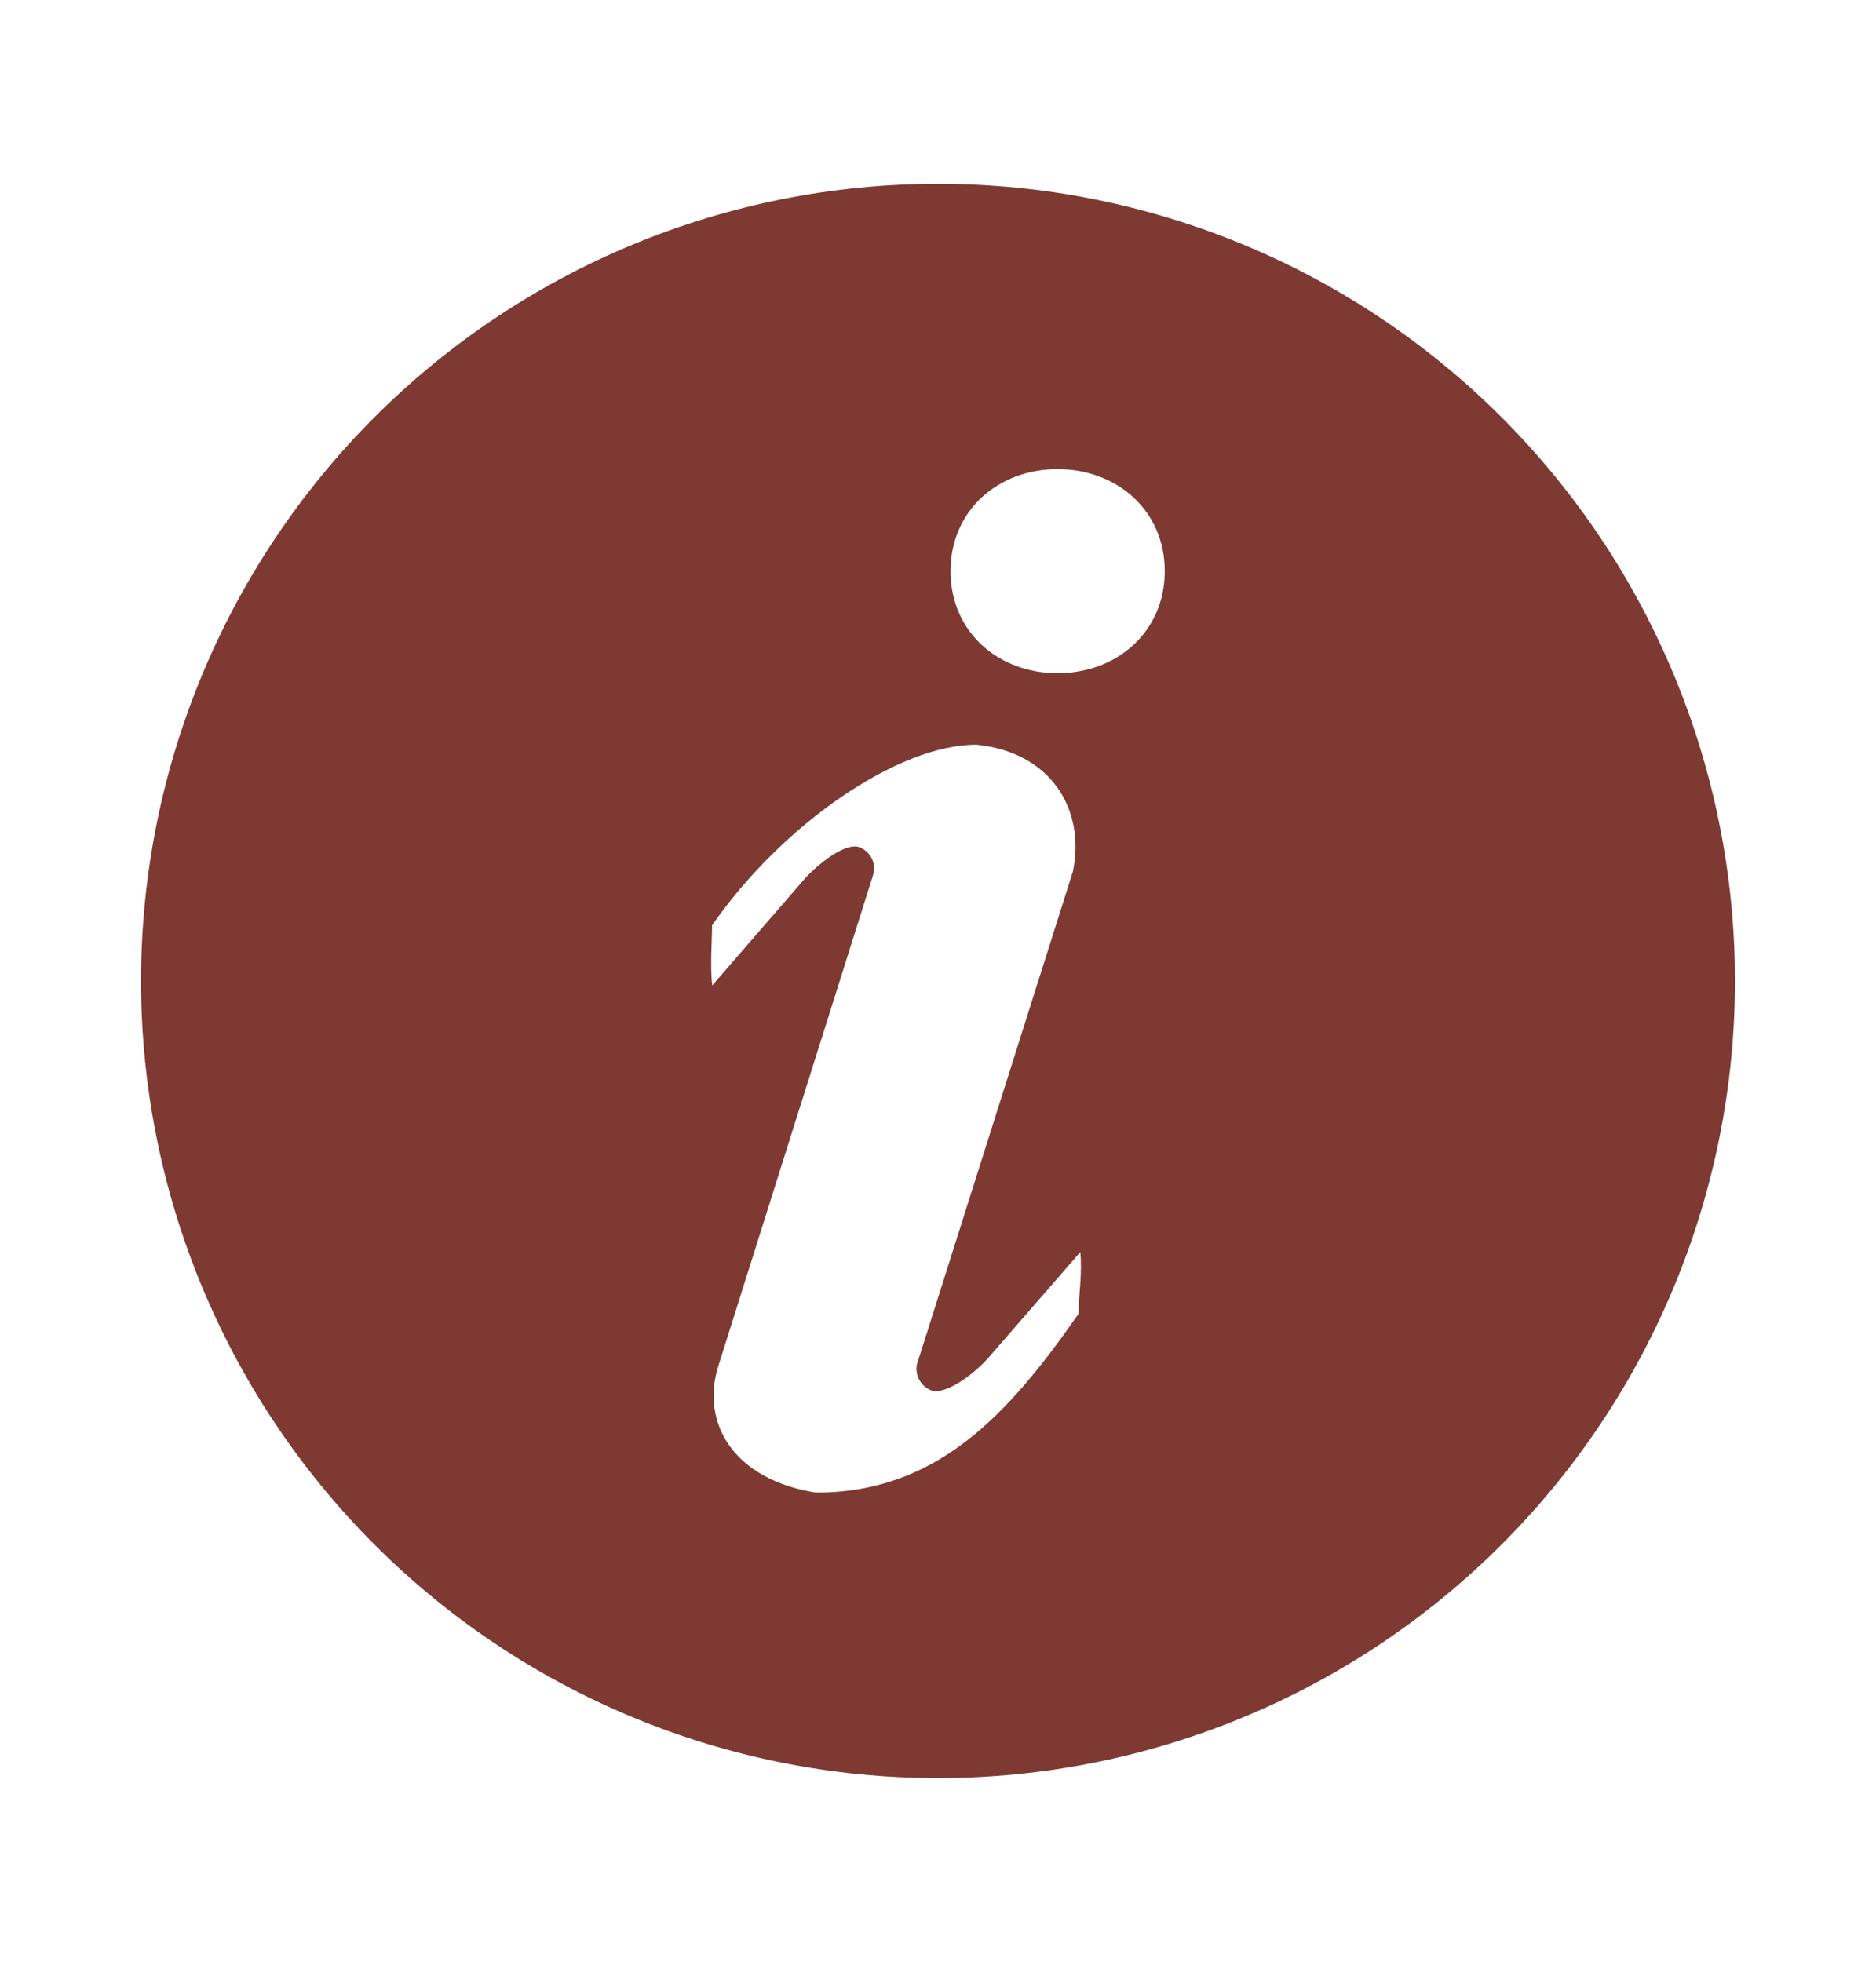 <svg width="22" height="23" viewBox="0 0 22 23" fill="none" xmlns="http://www.w3.org/2000/svg">
<path d="M11 2.155C13.479 2.155 15.856 3.139 17.609 4.892C19.361 6.645 20.346 9.022 20.346 11.501C20.346 13.979 19.361 16.357 17.609 18.109C15.856 19.862 13.479 20.847 11 20.847C8.521 20.847 6.144 19.862 4.391 18.109C2.639 16.357 1.654 13.979 1.654 11.501C1.654 9.022 2.639 6.645 4.391 4.892C6.144 3.139 8.521 2.155 11 2.155ZM12.402 7.893C13.096 7.893 13.659 7.411 13.659 6.696C13.659 5.982 13.095 5.5 12.402 5.5C11.708 5.5 11.147 5.982 11.147 6.696C11.147 7.411 11.708 7.893 12.402 7.893ZM12.646 15.405C12.646 15.262 12.695 14.891 12.668 14.68L11.57 15.943C11.343 16.182 11.059 16.348 10.925 16.303C10.865 16.281 10.814 16.238 10.783 16.182C10.751 16.125 10.74 16.06 10.753 15.996L12.582 10.218C12.732 9.485 12.32 8.817 11.449 8.731C10.529 8.731 9.175 9.664 8.351 10.848C8.351 10.99 8.325 11.342 8.353 11.553L9.449 10.289C9.676 10.053 9.94 9.886 10.073 9.931C10.139 9.955 10.193 10.003 10.224 10.066C10.254 10.129 10.259 10.201 10.236 10.268L8.423 16.018C8.214 16.691 8.61 17.35 9.571 17.5C10.987 17.5 11.822 16.589 12.647 15.405H12.646Z" fill="#7E3933"/>
</svg>
